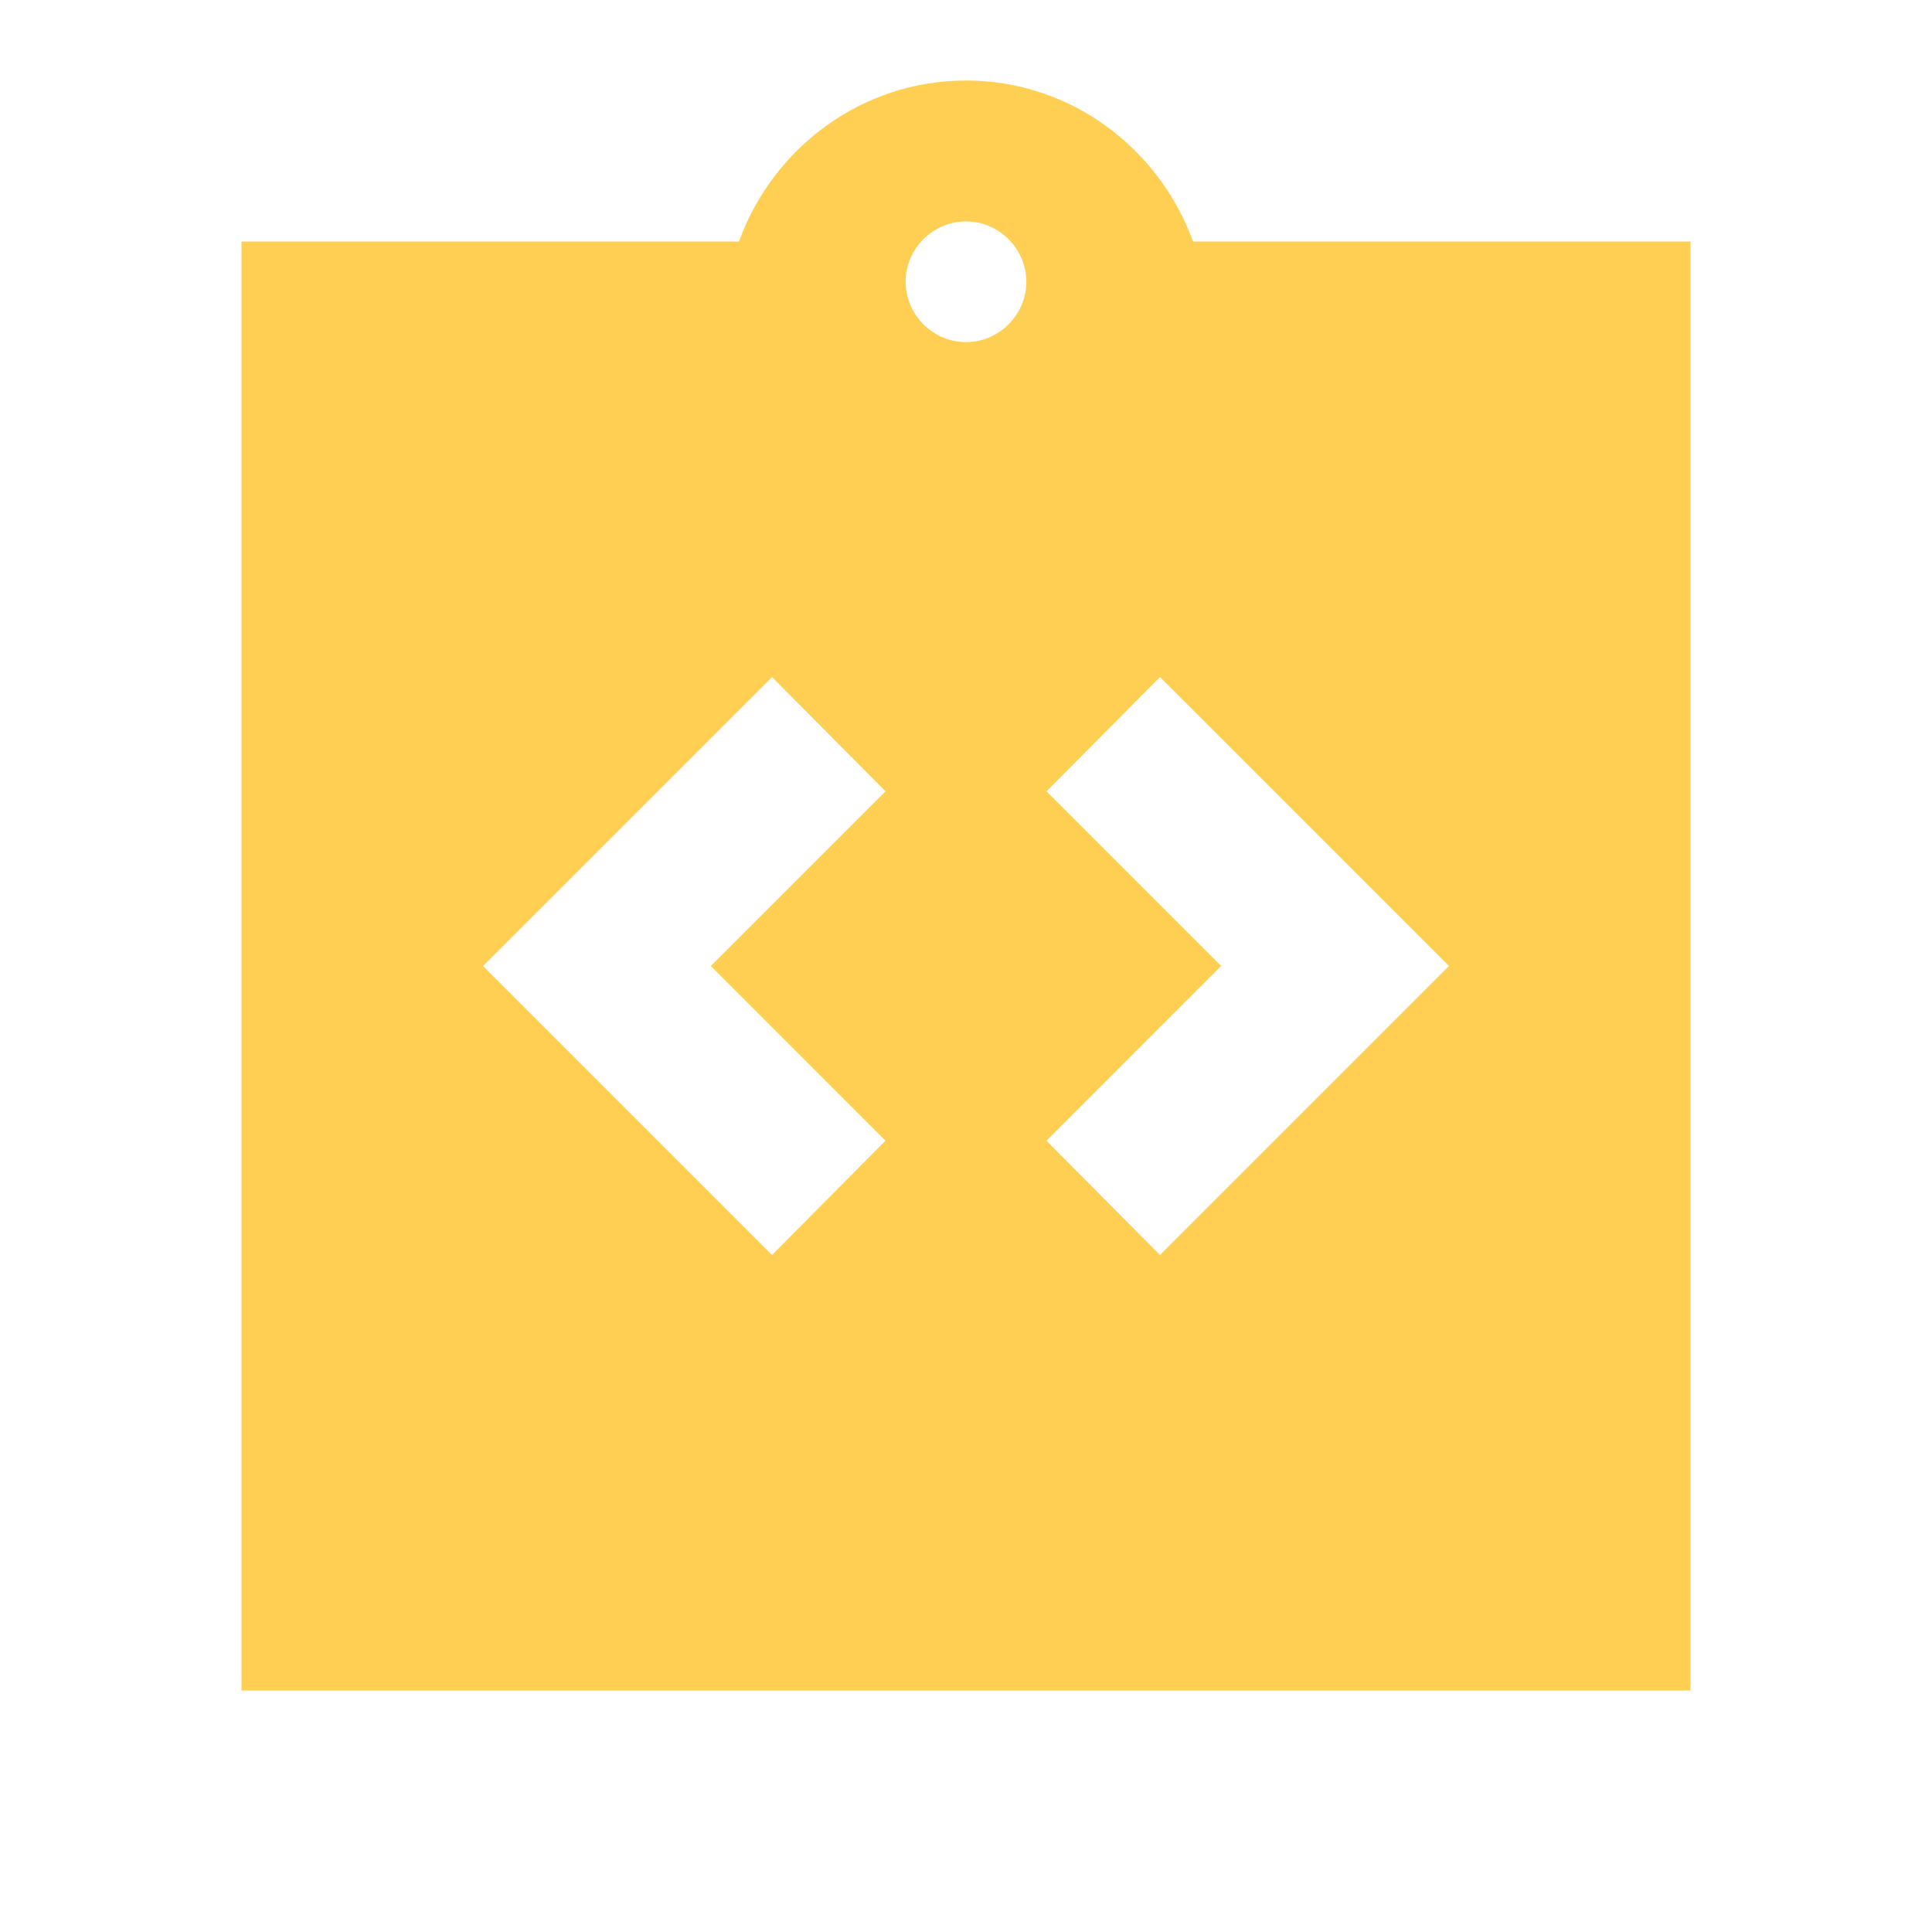 <svg width="37" height="37" viewBox="0 0 37 37" fill="none" xmlns="http://www.w3.org/2000/svg">
<path d="M32.375 4.625H22.848C22.2 2.837 20.504 1.542 18.5 1.542C16.496 1.542 14.8 2.837 14.152 4.625H4.625V32.375H32.375V4.625ZM16.958 21.846L14.785 24.035L9.25 18.5L14.785 12.966L16.958 15.155L13.613 18.5L16.958 21.846ZM18.5 6.552C17.868 6.552 17.344 6.028 17.344 5.396C17.344 4.764 17.868 4.24 18.5 4.24C19.132 4.24 19.656 4.764 19.656 5.396C19.656 6.028 19.132 6.552 18.5 6.552ZM22.215 24.035L20.042 21.846L23.387 18.5L20.042 15.155L22.215 12.966L27.75 18.5L22.215 24.035Z" fill="#FFCF53"/>
</svg>
